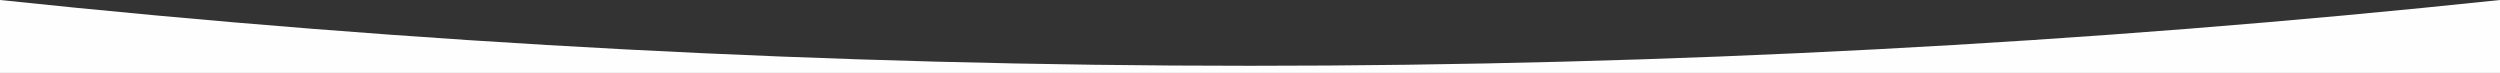 <?xml version="1.0" encoding="UTF-8"?> <svg xmlns="http://www.w3.org/2000/svg" width="1440" height="42" viewBox="0 0 1440 42" fill="none"><rect x="0" y="0" width="1440" height="42" fill="#333333" stroke="none"/> <g clip-path="url(#clip0_217:24)"> <path d="M0 0C478.671 50.526 961.33 50.526 1440 0V231H0V0Z" fill="#FEFEFE"></path> </g> <defs> <clipPath id="clip0_217:24"> <rect width="1440" height="42" fill="white"></rect> </clipPath> </defs> </svg> 